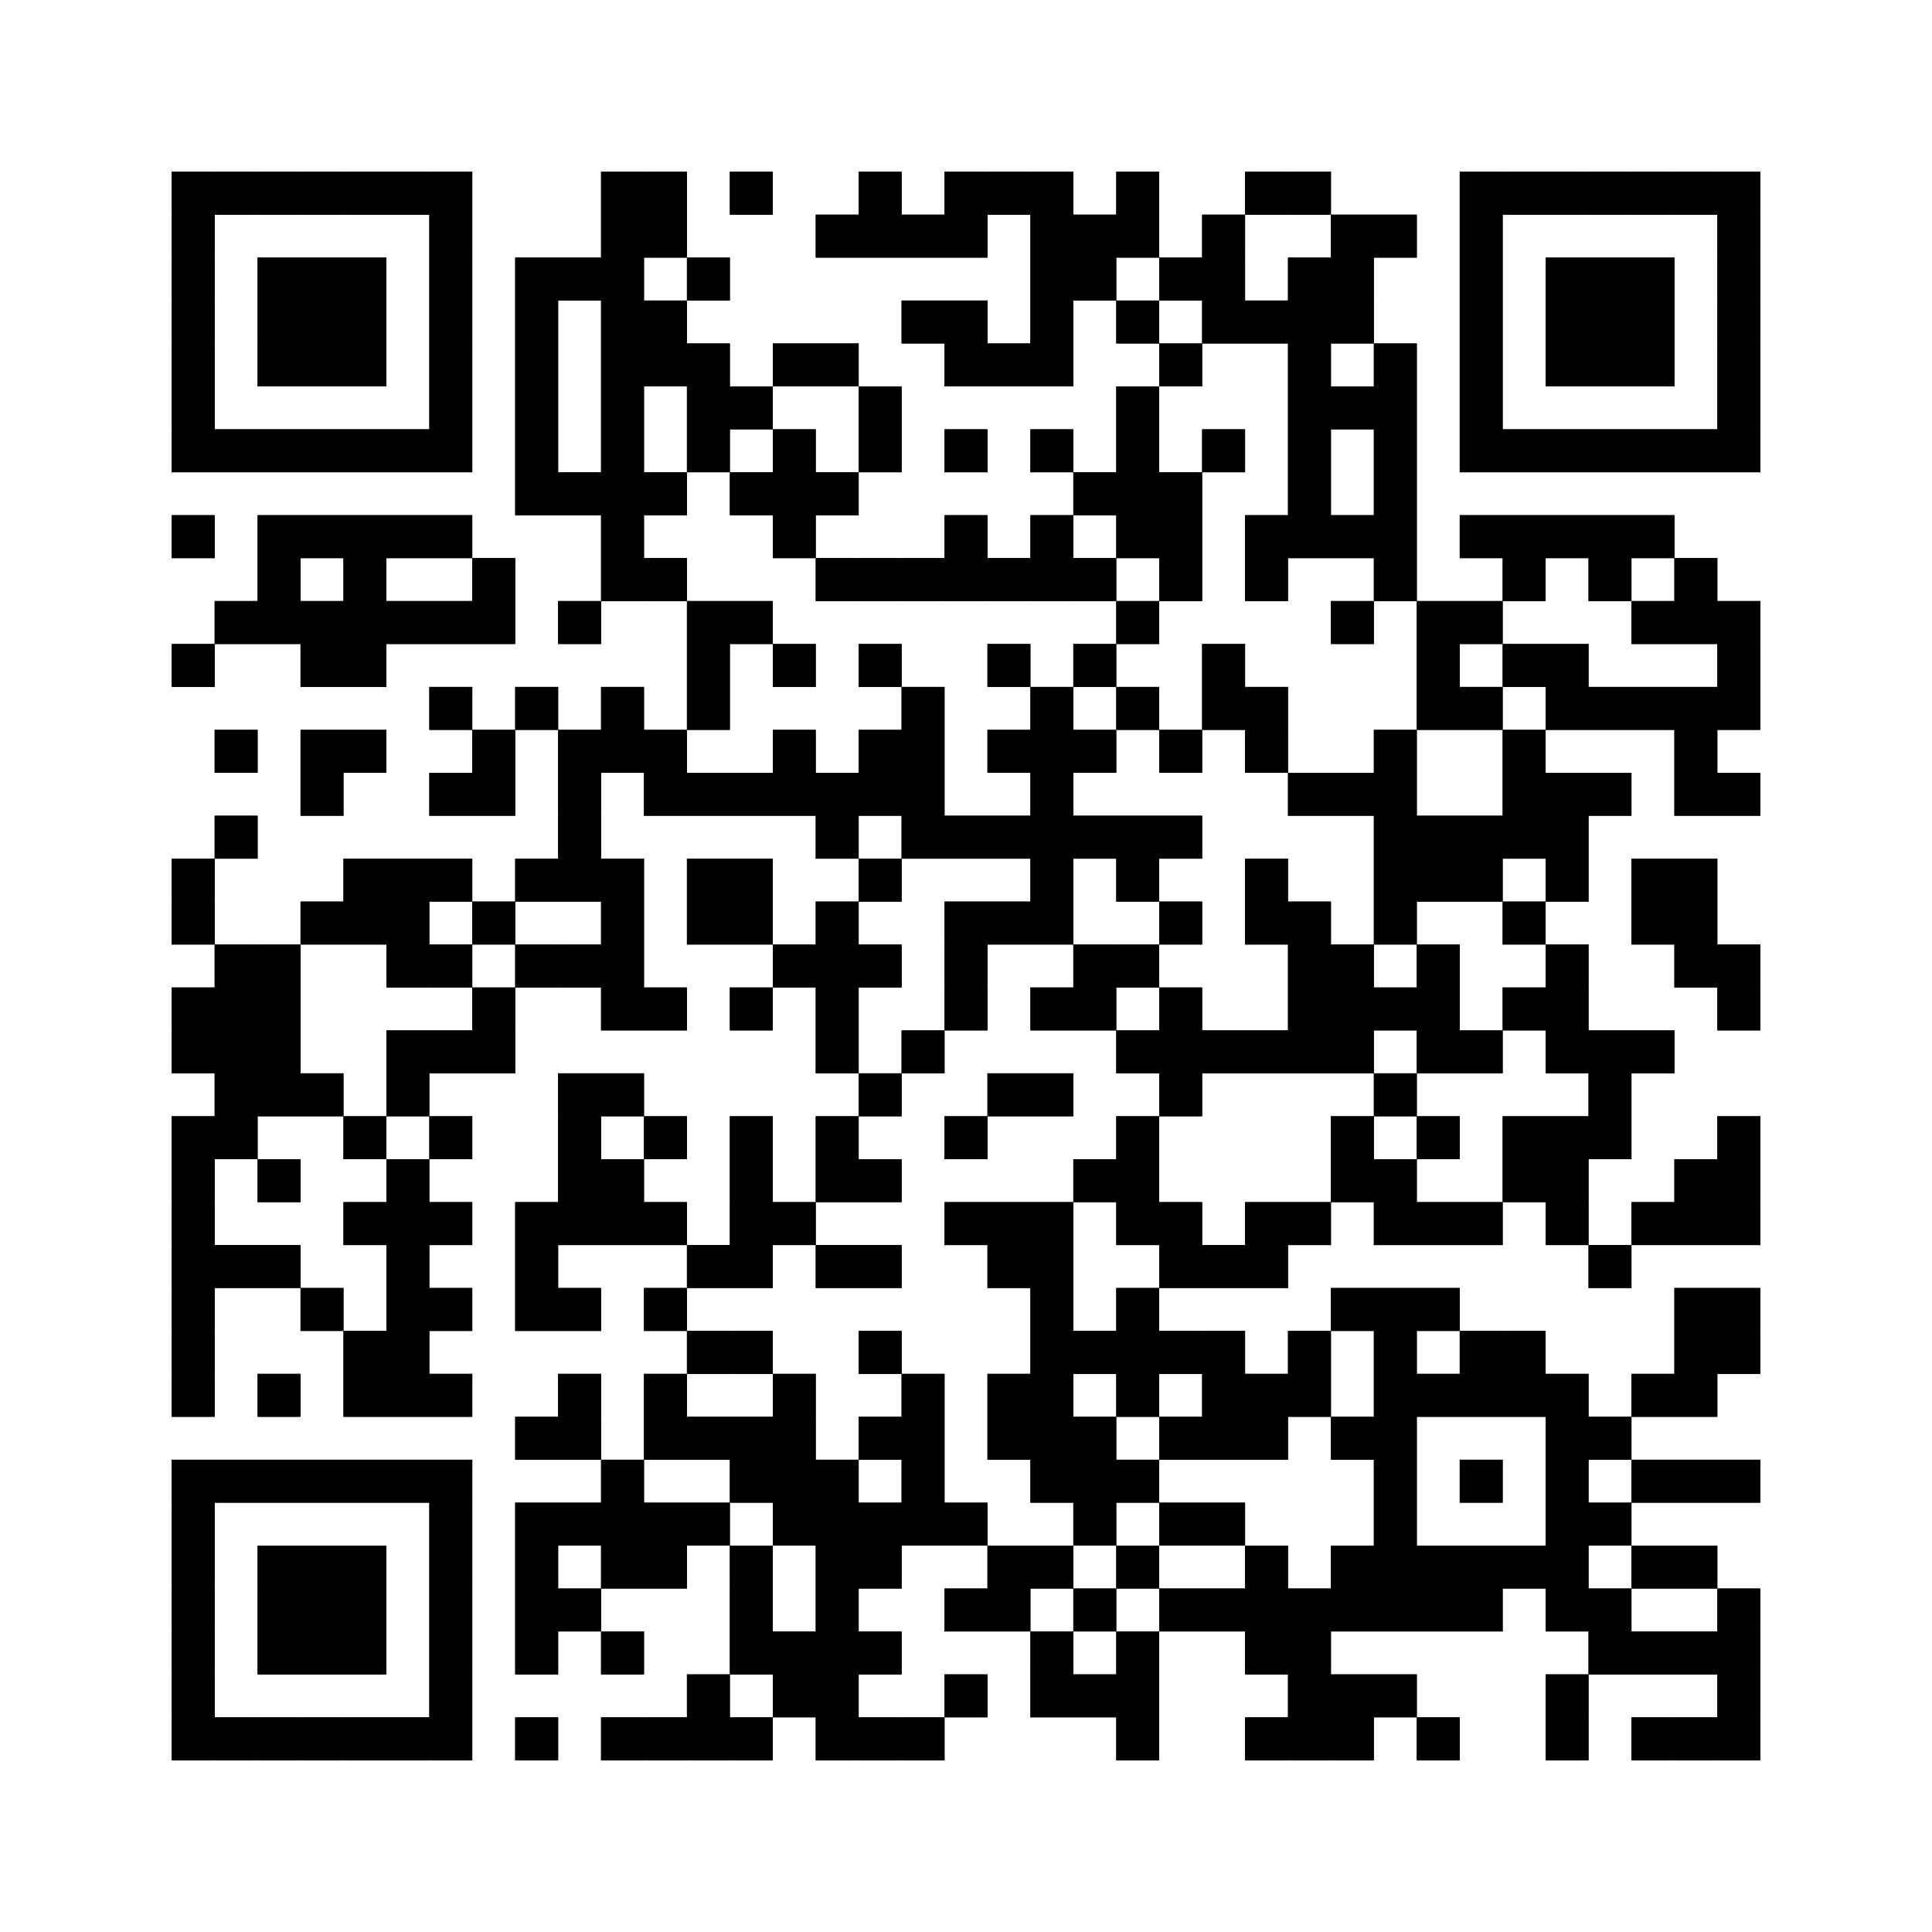 <?xml version="1.0"?>
<!-- Generated by SVGo -->
<svg width="100%" height="100%"
     viewBox="0 0 450 450"
     xmlns="http://www.w3.org/2000/svg"
     xmlns:xlink="http://www.w3.org/1999/xlink">
<rect x="0" y="0" width="450" height="450" fill="white" />
<rect x="40" y="40" width="70" height="10" fill="#000" />
<rect x="140" y="40" width="20" height="10" fill="#000" />
<rect x="170" y="40" width="10" height="10" fill="#000" />
<rect x="200" y="40" width="10" height="10" fill="#000" />
<rect x="220" y="40" width="30" height="10" fill="#000" />
<rect x="260" y="40" width="10" height="10" fill="#000" />
<rect x="290" y="40" width="20" height="10" fill="#000" />
<rect x="340" y="40" width="70" height="10" fill="#000" />
<rect x="40" y="50" width="10" height="10" fill="#000" />
<rect x="100" y="50" width="10" height="10" fill="#000" />
<rect x="140" y="50" width="20" height="10" fill="#000" />
<rect x="190" y="50" width="40" height="10" fill="#000" />
<rect x="240" y="50" width="30" height="10" fill="#000" />
<rect x="280" y="50" width="10" height="10" fill="#000" />
<rect x="310" y="50" width="20" height="10" fill="#000" />
<rect x="340" y="50" width="10" height="10" fill="#000" />
<rect x="400" y="50" width="10" height="10" fill="#000" />
<rect x="40" y="60" width="10" height="10" fill="#000" />
<rect x="60" y="60" width="30" height="10" fill="#000" />
<rect x="100" y="60" width="10" height="10" fill="#000" />
<rect x="120" y="60" width="30" height="10" fill="#000" />
<rect x="160" y="60" width="10" height="10" fill="#000" />
<rect x="240" y="60" width="20" height="10" fill="#000" />
<rect x="270" y="60" width="20" height="10" fill="#000" />
<rect x="300" y="60" width="20" height="10" fill="#000" />
<rect x="340" y="60" width="10" height="10" fill="#000" />
<rect x="360" y="60" width="30" height="10" fill="#000" />
<rect x="400" y="60" width="10" height="10" fill="#000" />
<rect x="40" y="70" width="10" height="10" fill="#000" />
<rect x="60" y="70" width="30" height="10" fill="#000" />
<rect x="100" y="70" width="10" height="10" fill="#000" />
<rect x="120" y="70" width="10" height="10" fill="#000" />
<rect x="140" y="70" width="20" height="10" fill="#000" />
<rect x="210" y="70" width="20" height="10" fill="#000" />
<rect x="240" y="70" width="10" height="10" fill="#000" />
<rect x="260" y="70" width="10" height="10" fill="#000" />
<rect x="280" y="70" width="40" height="10" fill="#000" />
<rect x="340" y="70" width="10" height="10" fill="#000" />
<rect x="360" y="70" width="30" height="10" fill="#000" />
<rect x="400" y="70" width="10" height="10" fill="#000" />
<rect x="40" y="80" width="10" height="10" fill="#000" />
<rect x="60" y="80" width="30" height="10" fill="#000" />
<rect x="100" y="80" width="10" height="10" fill="#000" />
<rect x="120" y="80" width="10" height="10" fill="#000" />
<rect x="140" y="80" width="30" height="10" fill="#000" />
<rect x="180" y="80" width="20" height="10" fill="#000" />
<rect x="220" y="80" width="30" height="10" fill="#000" />
<rect x="270" y="80" width="10" height="10" fill="#000" />
<rect x="300" y="80" width="10" height="10" fill="#000" />
<rect x="320" y="80" width="10" height="10" fill="#000" />
<rect x="340" y="80" width="10" height="10" fill="#000" />
<rect x="360" y="80" width="30" height="10" fill="#000" />
<rect x="400" y="80" width="10" height="10" fill="#000" />
<rect x="40" y="90" width="10" height="10" fill="#000" />
<rect x="100" y="90" width="10" height="10" fill="#000" />
<rect x="120" y="90" width="10" height="10" fill="#000" />
<rect x="140" y="90" width="10" height="10" fill="#000" />
<rect x="160" y="90" width="20" height="10" fill="#000" />
<rect x="200" y="90" width="10" height="10" fill="#000" />
<rect x="260" y="90" width="10" height="10" fill="#000" />
<rect x="300" y="90" width="30" height="10" fill="#000" />
<rect x="340" y="90" width="10" height="10" fill="#000" />
<rect x="400" y="90" width="10" height="10" fill="#000" />
<rect x="40" y="100" width="70" height="10" fill="#000" />
<rect x="120" y="100" width="10" height="10" fill="#000" />
<rect x="140" y="100" width="10" height="10" fill="#000" />
<rect x="160" y="100" width="10" height="10" fill="#000" />
<rect x="180" y="100" width="10" height="10" fill="#000" />
<rect x="200" y="100" width="10" height="10" fill="#000" />
<rect x="220" y="100" width="10" height="10" fill="#000" />
<rect x="240" y="100" width="10" height="10" fill="#000" />
<rect x="260" y="100" width="10" height="10" fill="#000" />
<rect x="280" y="100" width="10" height="10" fill="#000" />
<rect x="300" y="100" width="10" height="10" fill="#000" />
<rect x="320" y="100" width="10" height="10" fill="#000" />
<rect x="340" y="100" width="70" height="10" fill="#000" />
<rect x="120" y="110" width="40" height="10" fill="#000" />
<rect x="170" y="110" width="30" height="10" fill="#000" />
<rect x="250" y="110" width="30" height="10" fill="#000" />
<rect x="300" y="110" width="10" height="10" fill="#000" />
<rect x="320" y="110" width="10" height="10" fill="#000" />
<rect x="40" y="120" width="10" height="10" fill="#000" />
<rect x="60" y="120" width="50" height="10" fill="#000" />
<rect x="140" y="120" width="10" height="10" fill="#000" />
<rect x="180" y="120" width="10" height="10" fill="#000" />
<rect x="220" y="120" width="10" height="10" fill="#000" />
<rect x="240" y="120" width="10" height="10" fill="#000" />
<rect x="260" y="120" width="20" height="10" fill="#000" />
<rect x="290" y="120" width="40" height="10" fill="#000" />
<rect x="340" y="120" width="50" height="10" fill="#000" />
<rect x="60" y="130" width="10" height="10" fill="#000" />
<rect x="80" y="130" width="10" height="10" fill="#000" />
<rect x="110" y="130" width="10" height="10" fill="#000" />
<rect x="140" y="130" width="20" height="10" fill="#000" />
<rect x="190" y="130" width="70" height="10" fill="#000" />
<rect x="270" y="130" width="10" height="10" fill="#000" />
<rect x="290" y="130" width="10" height="10" fill="#000" />
<rect x="320" y="130" width="10" height="10" fill="#000" />
<rect x="350" y="130" width="10" height="10" fill="#000" />
<rect x="370" y="130" width="10" height="10" fill="#000" />
<rect x="390" y="130" width="10" height="10" fill="#000" />
<rect x="50" y="140" width="70" height="10" fill="#000" />
<rect x="130" y="140" width="10" height="10" fill="#000" />
<rect x="160" y="140" width="20" height="10" fill="#000" />
<rect x="260" y="140" width="10" height="10" fill="#000" />
<rect x="310" y="140" width="10" height="10" fill="#000" />
<rect x="330" y="140" width="20" height="10" fill="#000" />
<rect x="380" y="140" width="30" height="10" fill="#000" />
<rect x="40" y="150" width="10" height="10" fill="#000" />
<rect x="70" y="150" width="20" height="10" fill="#000" />
<rect x="160" y="150" width="10" height="10" fill="#000" />
<rect x="180" y="150" width="10" height="10" fill="#000" />
<rect x="200" y="150" width="10" height="10" fill="#000" />
<rect x="230" y="150" width="10" height="10" fill="#000" />
<rect x="250" y="150" width="10" height="10" fill="#000" />
<rect x="280" y="150" width="10" height="10" fill="#000" />
<rect x="330" y="150" width="10" height="10" fill="#000" />
<rect x="350" y="150" width="20" height="10" fill="#000" />
<rect x="400" y="150" width="10" height="10" fill="#000" />
<rect x="100" y="160" width="10" height="10" fill="#000" />
<rect x="120" y="160" width="10" height="10" fill="#000" />
<rect x="140" y="160" width="10" height="10" fill="#000" />
<rect x="160" y="160" width="10" height="10" fill="#000" />
<rect x="210" y="160" width="10" height="10" fill="#000" />
<rect x="240" y="160" width="10" height="10" fill="#000" />
<rect x="260" y="160" width="10" height="10" fill="#000" />
<rect x="280" y="160" width="20" height="10" fill="#000" />
<rect x="330" y="160" width="20" height="10" fill="#000" />
<rect x="360" y="160" width="50" height="10" fill="#000" />
<rect x="50" y="170" width="10" height="10" fill="#000" />
<rect x="70" y="170" width="20" height="10" fill="#000" />
<rect x="110" y="170" width="10" height="10" fill="#000" />
<rect x="130" y="170" width="30" height="10" fill="#000" />
<rect x="180" y="170" width="10" height="10" fill="#000" />
<rect x="200" y="170" width="20" height="10" fill="#000" />
<rect x="230" y="170" width="30" height="10" fill="#000" />
<rect x="270" y="170" width="10" height="10" fill="#000" />
<rect x="290" y="170" width="10" height="10" fill="#000" />
<rect x="320" y="170" width="10" height="10" fill="#000" />
<rect x="350" y="170" width="10" height="10" fill="#000" />
<rect x="390" y="170" width="10" height="10" fill="#000" />
<rect x="70" y="180" width="10" height="10" fill="#000" />
<rect x="100" y="180" width="20" height="10" fill="#000" />
<rect x="130" y="180" width="10" height="10" fill="#000" />
<rect x="150" y="180" width="70" height="10" fill="#000" />
<rect x="240" y="180" width="10" height="10" fill="#000" />
<rect x="300" y="180" width="30" height="10" fill="#000" />
<rect x="350" y="180" width="30" height="10" fill="#000" />
<rect x="390" y="180" width="20" height="10" fill="#000" />
<rect x="50" y="190" width="10" height="10" fill="#000" />
<rect x="130" y="190" width="10" height="10" fill="#000" />
<rect x="190" y="190" width="10" height="10" fill="#000" />
<rect x="210" y="190" width="70" height="10" fill="#000" />
<rect x="320" y="190" width="50" height="10" fill="#000" />
<rect x="40" y="200" width="10" height="10" fill="#000" />
<rect x="80" y="200" width="30" height="10" fill="#000" />
<rect x="120" y="200" width="30" height="10" fill="#000" />
<rect x="160" y="200" width="20" height="10" fill="#000" />
<rect x="200" y="200" width="10" height="10" fill="#000" />
<rect x="240" y="200" width="10" height="10" fill="#000" />
<rect x="260" y="200" width="10" height="10" fill="#000" />
<rect x="290" y="200" width="10" height="10" fill="#000" />
<rect x="320" y="200" width="30" height="10" fill="#000" />
<rect x="360" y="200" width="10" height="10" fill="#000" />
<rect x="380" y="200" width="20" height="10" fill="#000" />
<rect x="40" y="210" width="10" height="10" fill="#000" />
<rect x="70" y="210" width="30" height="10" fill="#000" />
<rect x="110" y="210" width="10" height="10" fill="#000" />
<rect x="140" y="210" width="10" height="10" fill="#000" />
<rect x="160" y="210" width="20" height="10" fill="#000" />
<rect x="190" y="210" width="10" height="10" fill="#000" />
<rect x="220" y="210" width="30" height="10" fill="#000" />
<rect x="270" y="210" width="10" height="10" fill="#000" />
<rect x="290" y="210" width="20" height="10" fill="#000" />
<rect x="320" y="210" width="10" height="10" fill="#000" />
<rect x="350" y="210" width="10" height="10" fill="#000" />
<rect x="380" y="210" width="20" height="10" fill="#000" />
<rect x="50" y="220" width="20" height="10" fill="#000" />
<rect x="90" y="220" width="20" height="10" fill="#000" />
<rect x="120" y="220" width="30" height="10" fill="#000" />
<rect x="180" y="220" width="30" height="10" fill="#000" />
<rect x="220" y="220" width="10" height="10" fill="#000" />
<rect x="250" y="220" width="20" height="10" fill="#000" />
<rect x="300" y="220" width="20" height="10" fill="#000" />
<rect x="330" y="220" width="10" height="10" fill="#000" />
<rect x="360" y="220" width="10" height="10" fill="#000" />
<rect x="390" y="220" width="20" height="10" fill="#000" />
<rect x="40" y="230" width="30" height="10" fill="#000" />
<rect x="110" y="230" width="10" height="10" fill="#000" />
<rect x="140" y="230" width="20" height="10" fill="#000" />
<rect x="170" y="230" width="10" height="10" fill="#000" />
<rect x="190" y="230" width="10" height="10" fill="#000" />
<rect x="220" y="230" width="10" height="10" fill="#000" />
<rect x="240" y="230" width="20" height="10" fill="#000" />
<rect x="270" y="230" width="10" height="10" fill="#000" />
<rect x="300" y="230" width="40" height="10" fill="#000" />
<rect x="350" y="230" width="20" height="10" fill="#000" />
<rect x="400" y="230" width="10" height="10" fill="#000" />
<rect x="40" y="240" width="30" height="10" fill="#000" />
<rect x="90" y="240" width="30" height="10" fill="#000" />
<rect x="190" y="240" width="10" height="10" fill="#000" />
<rect x="210" y="240" width="10" height="10" fill="#000" />
<rect x="260" y="240" width="60" height="10" fill="#000" />
<rect x="330" y="240" width="20" height="10" fill="#000" />
<rect x="360" y="240" width="30" height="10" fill="#000" />
<rect x="50" y="250" width="30" height="10" fill="#000" />
<rect x="90" y="250" width="10" height="10" fill="#000" />
<rect x="130" y="250" width="20" height="10" fill="#000" />
<rect x="200" y="250" width="10" height="10" fill="#000" />
<rect x="230" y="250" width="20" height="10" fill="#000" />
<rect x="270" y="250" width="10" height="10" fill="#000" />
<rect x="320" y="250" width="10" height="10" fill="#000" />
<rect x="370" y="250" width="10" height="10" fill="#000" />
<rect x="40" y="260" width="20" height="10" fill="#000" />
<rect x="80" y="260" width="10" height="10" fill="#000" />
<rect x="100" y="260" width="10" height="10" fill="#000" />
<rect x="130" y="260" width="10" height="10" fill="#000" />
<rect x="150" y="260" width="10" height="10" fill="#000" />
<rect x="170" y="260" width="10" height="10" fill="#000" />
<rect x="190" y="260" width="10" height="10" fill="#000" />
<rect x="220" y="260" width="10" height="10" fill="#000" />
<rect x="260" y="260" width="10" height="10" fill="#000" />
<rect x="310" y="260" width="10" height="10" fill="#000" />
<rect x="330" y="260" width="10" height="10" fill="#000" />
<rect x="350" y="260" width="30" height="10" fill="#000" />
<rect x="400" y="260" width="10" height="10" fill="#000" />
<rect x="40" y="270" width="10" height="10" fill="#000" />
<rect x="60" y="270" width="10" height="10" fill="#000" />
<rect x="90" y="270" width="10" height="10" fill="#000" />
<rect x="130" y="270" width="20" height="10" fill="#000" />
<rect x="170" y="270" width="10" height="10" fill="#000" />
<rect x="190" y="270" width="20" height="10" fill="#000" />
<rect x="250" y="270" width="20" height="10" fill="#000" />
<rect x="310" y="270" width="20" height="10" fill="#000" />
<rect x="350" y="270" width="20" height="10" fill="#000" />
<rect x="390" y="270" width="20" height="10" fill="#000" />
<rect x="40" y="280" width="10" height="10" fill="#000" />
<rect x="80" y="280" width="30" height="10" fill="#000" />
<rect x="120" y="280" width="40" height="10" fill="#000" />
<rect x="170" y="280" width="20" height="10" fill="#000" />
<rect x="220" y="280" width="30" height="10" fill="#000" />
<rect x="260" y="280" width="20" height="10" fill="#000" />
<rect x="290" y="280" width="20" height="10" fill="#000" />
<rect x="320" y="280" width="30" height="10" fill="#000" />
<rect x="360" y="280" width="10" height="10" fill="#000" />
<rect x="380" y="280" width="30" height="10" fill="#000" />
<rect x="40" y="290" width="30" height="10" fill="#000" />
<rect x="90" y="290" width="10" height="10" fill="#000" />
<rect x="120" y="290" width="10" height="10" fill="#000" />
<rect x="160" y="290" width="20" height="10" fill="#000" />
<rect x="190" y="290" width="20" height="10" fill="#000" />
<rect x="230" y="290" width="20" height="10" fill="#000" />
<rect x="270" y="290" width="30" height="10" fill="#000" />
<rect x="370" y="290" width="10" height="10" fill="#000" />
<rect x="40" y="300" width="10" height="10" fill="#000" />
<rect x="70" y="300" width="10" height="10" fill="#000" />
<rect x="90" y="300" width="20" height="10" fill="#000" />
<rect x="120" y="300" width="20" height="10" fill="#000" />
<rect x="150" y="300" width="10" height="10" fill="#000" />
<rect x="240" y="300" width="10" height="10" fill="#000" />
<rect x="260" y="300" width="10" height="10" fill="#000" />
<rect x="310" y="300" width="30" height="10" fill="#000" />
<rect x="390" y="300" width="20" height="10" fill="#000" />
<rect x="40" y="310" width="10" height="10" fill="#000" />
<rect x="80" y="310" width="20" height="10" fill="#000" />
<rect x="160" y="310" width="20" height="10" fill="#000" />
<rect x="200" y="310" width="10" height="10" fill="#000" />
<rect x="240" y="310" width="50" height="10" fill="#000" />
<rect x="300" y="310" width="10" height="10" fill="#000" />
<rect x="320" y="310" width="10" height="10" fill="#000" />
<rect x="340" y="310" width="20" height="10" fill="#000" />
<rect x="390" y="310" width="20" height="10" fill="#000" />
<rect x="40" y="320" width="10" height="10" fill="#000" />
<rect x="60" y="320" width="10" height="10" fill="#000" />
<rect x="80" y="320" width="30" height="10" fill="#000" />
<rect x="130" y="320" width="10" height="10" fill="#000" />
<rect x="150" y="320" width="10" height="10" fill="#000" />
<rect x="180" y="320" width="10" height="10" fill="#000" />
<rect x="210" y="320" width="10" height="10" fill="#000" />
<rect x="230" y="320" width="20" height="10" fill="#000" />
<rect x="260" y="320" width="10" height="10" fill="#000" />
<rect x="280" y="320" width="30" height="10" fill="#000" />
<rect x="320" y="320" width="50" height="10" fill="#000" />
<rect x="380" y="320" width="20" height="10" fill="#000" />
<rect x="120" y="330" width="20" height="10" fill="#000" />
<rect x="150" y="330" width="40" height="10" fill="#000" />
<rect x="200" y="330" width="20" height="10" fill="#000" />
<rect x="230" y="330" width="30" height="10" fill="#000" />
<rect x="270" y="330" width="30" height="10" fill="#000" />
<rect x="310" y="330" width="20" height="10" fill="#000" />
<rect x="360" y="330" width="20" height="10" fill="#000" />
<rect x="40" y="340" width="70" height="10" fill="#000" />
<rect x="140" y="340" width="10" height="10" fill="#000" />
<rect x="170" y="340" width="30" height="10" fill="#000" />
<rect x="210" y="340" width="10" height="10" fill="#000" />
<rect x="240" y="340" width="30" height="10" fill="#000" />
<rect x="320" y="340" width="10" height="10" fill="#000" />
<rect x="340" y="340" width="10" height="10" fill="#000" />
<rect x="360" y="340" width="10" height="10" fill="#000" />
<rect x="380" y="340" width="30" height="10" fill="#000" />
<rect x="40" y="350" width="10" height="10" fill="#000" />
<rect x="100" y="350" width="10" height="10" fill="#000" />
<rect x="120" y="350" width="50" height="10" fill="#000" />
<rect x="180" y="350" width="50" height="10" fill="#000" />
<rect x="250" y="350" width="10" height="10" fill="#000" />
<rect x="270" y="350" width="20" height="10" fill="#000" />
<rect x="320" y="350" width="10" height="10" fill="#000" />
<rect x="360" y="350" width="20" height="10" fill="#000" />
<rect x="40" y="360" width="10" height="10" fill="#000" />
<rect x="60" y="360" width="30" height="10" fill="#000" />
<rect x="100" y="360" width="10" height="10" fill="#000" />
<rect x="120" y="360" width="10" height="10" fill="#000" />
<rect x="140" y="360" width="20" height="10" fill="#000" />
<rect x="170" y="360" width="10" height="10" fill="#000" />
<rect x="190" y="360" width="20" height="10" fill="#000" />
<rect x="230" y="360" width="20" height="10" fill="#000" />
<rect x="260" y="360" width="10" height="10" fill="#000" />
<rect x="290" y="360" width="10" height="10" fill="#000" />
<rect x="310" y="360" width="60" height="10" fill="#000" />
<rect x="380" y="360" width="20" height="10" fill="#000" />
<rect x="40" y="370" width="10" height="10" fill="#000" />
<rect x="60" y="370" width="30" height="10" fill="#000" />
<rect x="100" y="370" width="10" height="10" fill="#000" />
<rect x="120" y="370" width="20" height="10" fill="#000" />
<rect x="170" y="370" width="10" height="10" fill="#000" />
<rect x="190" y="370" width="10" height="10" fill="#000" />
<rect x="220" y="370" width="20" height="10" fill="#000" />
<rect x="250" y="370" width="10" height="10" fill="#000" />
<rect x="270" y="370" width="80" height="10" fill="#000" />
<rect x="360" y="370" width="20" height="10" fill="#000" />
<rect x="400" y="370" width="10" height="10" fill="#000" />
<rect x="40" y="380" width="10" height="10" fill="#000" />
<rect x="60" y="380" width="30" height="10" fill="#000" />
<rect x="100" y="380" width="10" height="10" fill="#000" />
<rect x="120" y="380" width="10" height="10" fill="#000" />
<rect x="140" y="380" width="10" height="10" fill="#000" />
<rect x="170" y="380" width="40" height="10" fill="#000" />
<rect x="240" y="380" width="10" height="10" fill="#000" />
<rect x="260" y="380" width="10" height="10" fill="#000" />
<rect x="290" y="380" width="20" height="10" fill="#000" />
<rect x="370" y="380" width="40" height="10" fill="#000" />
<rect x="40" y="390" width="10" height="10" fill="#000" />
<rect x="100" y="390" width="10" height="10" fill="#000" />
<rect x="160" y="390" width="10" height="10" fill="#000" />
<rect x="180" y="390" width="20" height="10" fill="#000" />
<rect x="220" y="390" width="10" height="10" fill="#000" />
<rect x="240" y="390" width="30" height="10" fill="#000" />
<rect x="300" y="390" width="30" height="10" fill="#000" />
<rect x="360" y="390" width="10" height="10" fill="#000" />
<rect x="400" y="390" width="10" height="10" fill="#000" />
<rect x="40" y="400" width="70" height="10" fill="#000" />
<rect x="120" y="400" width="10" height="10" fill="#000" />
<rect x="140" y="400" width="40" height="10" fill="#000" />
<rect x="190" y="400" width="30" height="10" fill="#000" />
<rect x="260" y="400" width="10" height="10" fill="#000" />
<rect x="290" y="400" width="30" height="10" fill="#000" />
<rect x="330" y="400" width="10" height="10" fill="#000" />
<rect x="360" y="400" width="10" height="10" fill="#000" />
<rect x="380" y="400" width="30" height="10" fill="#000" />
<rect x="40" y="40" width="10" height="70" fill="#000" />
<rect x="40" y="120" width="10" height="10" fill="#000" />
<rect x="40" y="150" width="10" height="10" fill="#000" />
<rect x="40" y="200" width="10" height="20" fill="#000" />
<rect x="40" y="230" width="10" height="20" fill="#000" />
<rect x="40" y="260" width="10" height="70" fill="#000" />
<rect x="40" y="340" width="10" height="70" fill="#000" />
<rect x="50" y="40" width="10" height="10" fill="#000" />
<rect x="50" y="100" width="10" height="10" fill="#000" />
<rect x="50" y="140" width="10" height="10" fill="#000" />
<rect x="50" y="170" width="10" height="10" fill="#000" />
<rect x="50" y="190" width="10" height="10" fill="#000" />
<rect x="50" y="220" width="10" height="50" fill="#000" />
<rect x="50" y="290" width="10" height="10" fill="#000" />
<rect x="50" y="340" width="10" height="10" fill="#000" />
<rect x="50" y="400" width="10" height="10" fill="#000" />
<rect x="60" y="40" width="10" height="10" fill="#000" />
<rect x="60" y="60" width="10" height="30" fill="#000" />
<rect x="60" y="100" width="10" height="10" fill="#000" />
<rect x="60" y="120" width="10" height="30" fill="#000" />
<rect x="60" y="220" width="10" height="40" fill="#000" />
<rect x="60" y="270" width="10" height="10" fill="#000" />
<rect x="60" y="290" width="10" height="10" fill="#000" />
<rect x="60" y="320" width="10" height="10" fill="#000" />
<rect x="60" y="340" width="10" height="10" fill="#000" />
<rect x="60" y="360" width="10" height="30" fill="#000" />
<rect x="60" y="400" width="10" height="10" fill="#000" />
<rect x="70" y="40" width="10" height="10" fill="#000" />
<rect x="70" y="60" width="10" height="30" fill="#000" />
<rect x="70" y="100" width="10" height="10" fill="#000" />
<rect x="70" y="120" width="10" height="10" fill="#000" />
<rect x="70" y="140" width="10" height="20" fill="#000" />
<rect x="70" y="170" width="10" height="20" fill="#000" />
<rect x="70" y="210" width="10" height="10" fill="#000" />
<rect x="70" y="250" width="10" height="10" fill="#000" />
<rect x="70" y="300" width="10" height="10" fill="#000" />
<rect x="70" y="340" width="10" height="10" fill="#000" />
<rect x="70" y="360" width="10" height="30" fill="#000" />
<rect x="70" y="400" width="10" height="10" fill="#000" />
<rect x="80" y="40" width="10" height="10" fill="#000" />
<rect x="80" y="60" width="10" height="30" fill="#000" />
<rect x="80" y="100" width="10" height="10" fill="#000" />
<rect x="80" y="120" width="10" height="40" fill="#000" />
<rect x="80" y="170" width="10" height="10" fill="#000" />
<rect x="80" y="200" width="10" height="20" fill="#000" />
<rect x="80" y="260" width="10" height="10" fill="#000" />
<rect x="80" y="280" width="10" height="10" fill="#000" />
<rect x="80" y="310" width="10" height="20" fill="#000" />
<rect x="80" y="340" width="10" height="10" fill="#000" />
<rect x="80" y="360" width="10" height="30" fill="#000" />
<rect x="80" y="400" width="10" height="10" fill="#000" />
<rect x="90" y="40" width="10" height="10" fill="#000" />
<rect x="90" y="100" width="10" height="10" fill="#000" />
<rect x="90" y="120" width="10" height="10" fill="#000" />
<rect x="90" y="140" width="10" height="10" fill="#000" />
<rect x="90" y="200" width="10" height="30" fill="#000" />
<rect x="90" y="240" width="10" height="20" fill="#000" />
<rect x="90" y="270" width="10" height="60" fill="#000" />
<rect x="90" y="340" width="10" height="10" fill="#000" />
<rect x="90" y="400" width="10" height="10" fill="#000" />
<rect x="100" y="40" width="10" height="70" fill="#000" />
<rect x="100" y="120" width="10" height="10" fill="#000" />
<rect x="100" y="140" width="10" height="10" fill="#000" />
<rect x="100" y="160" width="10" height="10" fill="#000" />
<rect x="100" y="180" width="10" height="10" fill="#000" />
<rect x="100" y="200" width="10" height="10" fill="#000" />
<rect x="100" y="220" width="10" height="10" fill="#000" />
<rect x="100" y="240" width="10" height="10" fill="#000" />
<rect x="100" y="260" width="10" height="10" fill="#000" />
<rect x="100" y="280" width="10" height="10" fill="#000" />
<rect x="100" y="300" width="10" height="10" fill="#000" />
<rect x="100" y="320" width="10" height="10" fill="#000" />
<rect x="100" y="340" width="10" height="70" fill="#000" />
<rect x="110" y="130" width="10" height="20" fill="#000" />
<rect x="110" y="170" width="10" height="20" fill="#000" />
<rect x="110" y="210" width="10" height="10" fill="#000" />
<rect x="110" y="230" width="10" height="20" fill="#000" />
<rect x="120" y="60" width="10" height="60" fill="#000" />
<rect x="120" y="160" width="10" height="10" fill="#000" />
<rect x="120" y="200" width="10" height="10" fill="#000" />
<rect x="120" y="220" width="10" height="10" fill="#000" />
<rect x="120" y="280" width="10" height="30" fill="#000" />
<rect x="120" y="330" width="10" height="10" fill="#000" />
<rect x="120" y="350" width="10" height="40" fill="#000" />
<rect x="120" y="400" width="10" height="10" fill="#000" />
<rect x="130" y="60" width="10" height="10" fill="#000" />
<rect x="130" y="110" width="10" height="10" fill="#000" />
<rect x="130" y="140" width="10" height="10" fill="#000" />
<rect x="130" y="170" width="10" height="40" fill="#000" />
<rect x="130" y="220" width="10" height="10" fill="#000" />
<rect x="130" y="250" width="10" height="40" fill="#000" />
<rect x="130" y="300" width="10" height="10" fill="#000" />
<rect x="130" y="320" width="10" height="20" fill="#000" />
<rect x="130" y="350" width="10" height="10" fill="#000" />
<rect x="130" y="370" width="10" height="10" fill="#000" />
<rect x="140" y="40" width="10" height="100" fill="#000" />
<rect x="140" y="160" width="10" height="20" fill="#000" />
<rect x="140" y="200" width="10" height="40" fill="#000" />
<rect x="140" y="250" width="10" height="10" fill="#000" />
<rect x="140" y="270" width="10" height="20" fill="#000" />
<rect x="140" y="340" width="10" height="30" fill="#000" />
<rect x="140" y="380" width="10" height="10" fill="#000" />
<rect x="140" y="400" width="10" height="10" fill="#000" />
<rect x="150" y="40" width="10" height="20" fill="#000" />
<rect x="150" y="70" width="10" height="20" fill="#000" />
<rect x="150" y="110" width="10" height="10" fill="#000" />
<rect x="150" y="130" width="10" height="10" fill="#000" />
<rect x="150" y="170" width="10" height="20" fill="#000" />
<rect x="150" y="230" width="10" height="10" fill="#000" />
<rect x="150" y="260" width="10" height="10" fill="#000" />
<rect x="150" y="280" width="10" height="10" fill="#000" />
<rect x="150" y="300" width="10" height="10" fill="#000" />
<rect x="150" y="320" width="10" height="20" fill="#000" />
<rect x="150" y="350" width="10" height="20" fill="#000" />
<rect x="150" y="400" width="10" height="10" fill="#000" />
<rect x="160" y="60" width="10" height="10" fill="#000" />
<rect x="160" y="80" width="10" height="30" fill="#000" />
<rect x="160" y="140" width="10" height="30" fill="#000" />
<rect x="160" y="180" width="10" height="10" fill="#000" />
<rect x="160" y="200" width="10" height="20" fill="#000" />
<rect x="160" y="290" width="10" height="10" fill="#000" />
<rect x="160" y="310" width="10" height="10" fill="#000" />
<rect x="160" y="330" width="10" height="10" fill="#000" />
<rect x="160" y="350" width="10" height="10" fill="#000" />
<rect x="160" y="390" width="10" height="20" fill="#000" />
<rect x="170" y="40" width="10" height="10" fill="#000" />
<rect x="170" y="90" width="10" height="10" fill="#000" />
<rect x="170" y="110" width="10" height="10" fill="#000" />
<rect x="170" y="140" width="10" height="10" fill="#000" />
<rect x="170" y="180" width="10" height="10" fill="#000" />
<rect x="170" y="200" width="10" height="20" fill="#000" />
<rect x="170" y="230" width="10" height="10" fill="#000" />
<rect x="170" y="260" width="10" height="40" fill="#000" />
<rect x="170" y="310" width="10" height="10" fill="#000" />
<rect x="170" y="330" width="10" height="20" fill="#000" />
<rect x="170" y="360" width="10" height="30" fill="#000" />
<rect x="170" y="400" width="10" height="10" fill="#000" />
<rect x="180" y="80" width="10" height="10" fill="#000" />
<rect x="180" y="100" width="10" height="30" fill="#000" />
<rect x="180" y="150" width="10" height="10" fill="#000" />
<rect x="180" y="170" width="10" height="20" fill="#000" />
<rect x="180" y="220" width="10" height="10" fill="#000" />
<rect x="180" y="280" width="10" height="10" fill="#000" />
<rect x="180" y="320" width="10" height="40" fill="#000" />
<rect x="180" y="380" width="10" height="20" fill="#000" />
<rect x="190" y="50" width="10" height="10" fill="#000" />
<rect x="190" y="80" width="10" height="10" fill="#000" />
<rect x="190" y="110" width="10" height="10" fill="#000" />
<rect x="190" y="130" width="10" height="10" fill="#000" />
<rect x="190" y="180" width="10" height="20" fill="#000" />
<rect x="190" y="210" width="10" height="40" fill="#000" />
<rect x="190" y="260" width="10" height="20" fill="#000" />
<rect x="190" y="290" width="10" height="10" fill="#000" />
<rect x="190" y="340" width="10" height="70" fill="#000" />
<rect x="200" y="40" width="10" height="20" fill="#000" />
<rect x="200" y="90" width="10" height="20" fill="#000" />
<rect x="200" y="130" width="10" height="10" fill="#000" />
<rect x="200" y="150" width="10" height="10" fill="#000" />
<rect x="200" y="170" width="10" height="20" fill="#000" />
<rect x="200" y="200" width="10" height="10" fill="#000" />
<rect x="200" y="220" width="10" height="10" fill="#000" />
<rect x="200" y="250" width="10" height="10" fill="#000" />
<rect x="200" y="270" width="10" height="10" fill="#000" />
<rect x="200" y="290" width="10" height="10" fill="#000" />
<rect x="200" y="310" width="10" height="10" fill="#000" />
<rect x="200" y="330" width="10" height="10" fill="#000" />
<rect x="200" y="350" width="10" height="20" fill="#000" />
<rect x="200" y="380" width="10" height="10" fill="#000" />
<rect x="200" y="400" width="10" height="10" fill="#000" />
<rect x="210" y="50" width="10" height="10" fill="#000" />
<rect x="210" y="70" width="10" height="10" fill="#000" />
<rect x="210" y="130" width="10" height="10" fill="#000" />
<rect x="210" y="160" width="10" height="40" fill="#000" />
<rect x="210" y="240" width="10" height="10" fill="#000" />
<rect x="210" y="320" width="10" height="40" fill="#000" />
<rect x="210" y="400" width="10" height="10" fill="#000" />
<rect x="220" y="40" width="10" height="20" fill="#000" />
<rect x="220" y="70" width="10" height="20" fill="#000" />
<rect x="220" y="100" width="10" height="10" fill="#000" />
<rect x="220" y="120" width="10" height="20" fill="#000" />
<rect x="220" y="190" width="10" height="10" fill="#000" />
<rect x="220" y="210" width="10" height="30" fill="#000" />
<rect x="220" y="260" width="10" height="10" fill="#000" />
<rect x="220" y="280" width="10" height="10" fill="#000" />
<rect x="220" y="350" width="10" height="10" fill="#000" />
<rect x="220" y="370" width="10" height="10" fill="#000" />
<rect x="220" y="390" width="10" height="10" fill="#000" />
<rect x="230" y="40" width="10" height="10" fill="#000" />
<rect x="230" y="80" width="10" height="10" fill="#000" />
<rect x="230" y="130" width="10" height="10" fill="#000" />
<rect x="230" y="150" width="10" height="10" fill="#000" />
<rect x="230" y="170" width="10" height="10" fill="#000" />
<rect x="230" y="190" width="10" height="10" fill="#000" />
<rect x="230" y="210" width="10" height="10" fill="#000" />
<rect x="230" y="250" width="10" height="10" fill="#000" />
<rect x="230" y="280" width="10" height="20" fill="#000" />
<rect x="230" y="320" width="10" height="20" fill="#000" />
<rect x="230" y="360" width="10" height="20" fill="#000" />
<rect x="240" y="40" width="10" height="50" fill="#000" />
<rect x="240" y="100" width="10" height="10" fill="#000" />
<rect x="240" y="120" width="10" height="20" fill="#000" />
<rect x="240" y="160" width="10" height="60" fill="#000" />
<rect x="240" y="230" width="10" height="10" fill="#000" />
<rect x="240" y="250" width="10" height="10" fill="#000" />
<rect x="240" y="280" width="10" height="70" fill="#000" />
<rect x="240" y="360" width="10" height="10" fill="#000" />
<rect x="240" y="380" width="10" height="20" fill="#000" />
<rect x="250" y="50" width="10" height="20" fill="#000" />
<rect x="250" y="110" width="10" height="10" fill="#000" />
<rect x="250" y="130" width="10" height="10" fill="#000" />
<rect x="250" y="150" width="10" height="10" fill="#000" />
<rect x="250" y="170" width="10" height="10" fill="#000" />
<rect x="250" y="190" width="10" height="10" fill="#000" />
<rect x="250" y="220" width="10" height="20" fill="#000" />
<rect x="250" y="270" width="10" height="10" fill="#000" />
<rect x="250" y="310" width="10" height="10" fill="#000" />
<rect x="250" y="330" width="10" height="30" fill="#000" />
<rect x="250" y="370" width="10" height="10" fill="#000" />
<rect x="250" y="390" width="10" height="10" fill="#000" />
<rect x="260" y="40" width="10" height="20" fill="#000" />
<rect x="260" y="70" width="10" height="10" fill="#000" />
<rect x="260" y="90" width="10" height="40" fill="#000" />
<rect x="260" y="140" width="10" height="10" fill="#000" />
<rect x="260" y="160" width="10" height="10" fill="#000" />
<rect x="260" y="190" width="10" height="20" fill="#000" />
<rect x="260" y="220" width="10" height="10" fill="#000" />
<rect x="260" y="240" width="10" height="10" fill="#000" />
<rect x="260" y="260" width="10" height="30" fill="#000" />
<rect x="260" y="300" width="10" height="30" fill="#000" />
<rect x="260" y="340" width="10" height="10" fill="#000" />
<rect x="260" y="360" width="10" height="10" fill="#000" />
<rect x="260" y="380" width="10" height="30" fill="#000" />
<rect x="270" y="60" width="10" height="10" fill="#000" />
<rect x="270" y="80" width="10" height="10" fill="#000" />
<rect x="270" y="110" width="10" height="30" fill="#000" />
<rect x="270" y="170" width="10" height="10" fill="#000" />
<rect x="270" y="190" width="10" height="10" fill="#000" />
<rect x="270" y="210" width="10" height="10" fill="#000" />
<rect x="270" y="230" width="10" height="30" fill="#000" />
<rect x="270" y="280" width="10" height="20" fill="#000" />
<rect x="270" y="310" width="10" height="10" fill="#000" />
<rect x="270" y="330" width="10" height="10" fill="#000" />
<rect x="270" y="350" width="10" height="10" fill="#000" />
<rect x="270" y="370" width="10" height="10" fill="#000" />
<rect x="280" y="50" width="10" height="30" fill="#000" />
<rect x="280" y="100" width="10" height="10" fill="#000" />
<rect x="280" y="150" width="10" height="20" fill="#000" />
<rect x="280" y="240" width="10" height="10" fill="#000" />
<rect x="280" y="290" width="10" height="10" fill="#000" />
<rect x="280" y="310" width="10" height="30" fill="#000" />
<rect x="280" y="350" width="10" height="10" fill="#000" />
<rect x="280" y="370" width="10" height="10" fill="#000" />
<rect x="290" y="40" width="10" height="10" fill="#000" />
<rect x="290" y="70" width="10" height="10" fill="#000" />
<rect x="290" y="120" width="10" height="20" fill="#000" />
<rect x="290" y="160" width="10" height="20" fill="#000" />
<rect x="290" y="200" width="10" height="20" fill="#000" />
<rect x="290" y="240" width="10" height="10" fill="#000" />
<rect x="290" y="280" width="10" height="20" fill="#000" />
<rect x="290" y="320" width="10" height="20" fill="#000" />
<rect x="290" y="360" width="10" height="30" fill="#000" />
<rect x="290" y="400" width="10" height="10" fill="#000" />
<rect x="300" y="40" width="10" height="10" fill="#000" />
<rect x="300" y="60" width="10" height="70" fill="#000" />
<rect x="300" y="180" width="10" height="10" fill="#000" />
<rect x="300" y="210" width="10" height="40" fill="#000" />
<rect x="300" y="280" width="10" height="10" fill="#000" />
<rect x="300" y="310" width="10" height="20" fill="#000" />
<rect x="300" y="370" width="10" height="40" fill="#000" />
<rect x="310" y="50" width="10" height="30" fill="#000" />
<rect x="310" y="90" width="10" height="10" fill="#000" />
<rect x="310" y="120" width="10" height="10" fill="#000" />
<rect x="310" y="140" width="10" height="10" fill="#000" />
<rect x="310" y="180" width="10" height="10" fill="#000" />
<rect x="310" y="220" width="10" height="30" fill="#000" />
<rect x="310" y="260" width="10" height="20" fill="#000" />
<rect x="310" y="300" width="10" height="10" fill="#000" />
<rect x="310" y="330" width="10" height="10" fill="#000" />
<rect x="310" y="360" width="10" height="20" fill="#000" />
<rect x="310" y="390" width="10" height="20" fill="#000" />
<rect x="320" y="50" width="10" height="10" fill="#000" />
<rect x="320" y="80" width="10" height="60" fill="#000" />
<rect x="320" y="170" width="10" height="50" fill="#000" />
<rect x="320" y="230" width="10" height="10" fill="#000" />
<rect x="320" y="250" width="10" height="10" fill="#000" />
<rect x="320" y="270" width="10" height="20" fill="#000" />
<rect x="320" y="300" width="10" height="80" fill="#000" />
<rect x="320" y="390" width="10" height="10" fill="#000" />
<rect x="330" y="140" width="10" height="30" fill="#000" />
<rect x="330" y="190" width="10" height="20" fill="#000" />
<rect x="330" y="220" width="10" height="30" fill="#000" />
<rect x="330" y="260" width="10" height="10" fill="#000" />
<rect x="330" y="280" width="10" height="10" fill="#000" />
<rect x="330" y="300" width="10" height="10" fill="#000" />
<rect x="330" y="320" width="10" height="10" fill="#000" />
<rect x="330" y="360" width="10" height="20" fill="#000" />
<rect x="330" y="400" width="10" height="10" fill="#000" />
<rect x="340" y="40" width="10" height="70" fill="#000" />
<rect x="340" y="120" width="10" height="10" fill="#000" />
<rect x="340" y="140" width="10" height="10" fill="#000" />
<rect x="340" y="160" width="10" height="10" fill="#000" />
<rect x="340" y="190" width="10" height="20" fill="#000" />
<rect x="340" y="240" width="10" height="10" fill="#000" />
<rect x="340" y="280" width="10" height="10" fill="#000" />
<rect x="340" y="310" width="10" height="20" fill="#000" />
<rect x="340" y="340" width="10" height="10" fill="#000" />
<rect x="340" y="360" width="10" height="20" fill="#000" />
<rect x="350" y="40" width="10" height="10" fill="#000" />
<rect x="350" y="100" width="10" height="10" fill="#000" />
<rect x="350" y="120" width="10" height="20" fill="#000" />
<rect x="350" y="150" width="10" height="10" fill="#000" />
<rect x="350" y="170" width="10" height="30" fill="#000" />
<rect x="350" y="210" width="10" height="10" fill="#000" />
<rect x="350" y="230" width="10" height="10" fill="#000" />
<rect x="350" y="260" width="10" height="20" fill="#000" />
<rect x="350" y="310" width="10" height="20" fill="#000" />
<rect x="350" y="360" width="10" height="10" fill="#000" />
<rect x="360" y="40" width="10" height="10" fill="#000" />
<rect x="360" y="60" width="10" height="30" fill="#000" />
<rect x="360" y="100" width="10" height="10" fill="#000" />
<rect x="360" y="120" width="10" height="10" fill="#000" />
<rect x="360" y="150" width="10" height="20" fill="#000" />
<rect x="360" y="180" width="10" height="30" fill="#000" />
<rect x="360" y="220" width="10" height="30" fill="#000" />
<rect x="360" y="260" width="10" height="30" fill="#000" />
<rect x="360" y="320" width="10" height="60" fill="#000" />
<rect x="360" y="390" width="10" height="20" fill="#000" />
<rect x="370" y="40" width="10" height="10" fill="#000" />
<rect x="370" y="60" width="10" height="30" fill="#000" />
<rect x="370" y="100" width="10" height="10" fill="#000" />
<rect x="370" y="120" width="10" height="20" fill="#000" />
<rect x="370" y="160" width="10" height="10" fill="#000" />
<rect x="370" y="180" width="10" height="10" fill="#000" />
<rect x="370" y="240" width="10" height="30" fill="#000" />
<rect x="370" y="290" width="10" height="10" fill="#000" />
<rect x="370" y="330" width="10" height="10" fill="#000" />
<rect x="370" y="350" width="10" height="10" fill="#000" />
<rect x="370" y="370" width="10" height="20" fill="#000" />
<rect x="380" y="40" width="10" height="10" fill="#000" />
<rect x="380" y="60" width="10" height="30" fill="#000" />
<rect x="380" y="100" width="10" height="10" fill="#000" />
<rect x="380" y="120" width="10" height="10" fill="#000" />
<rect x="380" y="140" width="10" height="10" fill="#000" />
<rect x="380" y="160" width="10" height="10" fill="#000" />
<rect x="380" y="200" width="10" height="20" fill="#000" />
<rect x="380" y="240" width="10" height="10" fill="#000" />
<rect x="380" y="280" width="10" height="10" fill="#000" />
<rect x="380" y="320" width="10" height="10" fill="#000" />
<rect x="380" y="340" width="10" height="10" fill="#000" />
<rect x="380" y="360" width="10" height="10" fill="#000" />
<rect x="380" y="380" width="10" height="10" fill="#000" />
<rect x="380" y="400" width="10" height="10" fill="#000" />
<rect x="390" y="40" width="10" height="10" fill="#000" />
<rect x="390" y="100" width="10" height="10" fill="#000" />
<rect x="390" y="130" width="10" height="20" fill="#000" />
<rect x="390" y="160" width="10" height="30" fill="#000" />
<rect x="390" y="200" width="10" height="30" fill="#000" />
<rect x="390" y="270" width="10" height="20" fill="#000" />
<rect x="390" y="300" width="10" height="30" fill="#000" />
<rect x="390" y="340" width="10" height="10" fill="#000" />
<rect x="390" y="360" width="10" height="10" fill="#000" />
<rect x="390" y="380" width="10" height="10" fill="#000" />
<rect x="390" y="400" width="10" height="10" fill="#000" />
<rect x="400" y="40" width="10" height="70" fill="#000" />
<rect x="400" y="140" width="10" height="30" fill="#000" />
<rect x="400" y="180" width="10" height="10" fill="#000" />
<rect x="400" y="220" width="10" height="20" fill="#000" />
<rect x="400" y="260" width="10" height="30" fill="#000" />
<rect x="400" y="300" width="10" height="20" fill="#000" />
<rect x="400" y="340" width="10" height="10" fill="#000" />
<rect x="400" y="370" width="10" height="40" fill="#000" />
</svg>
